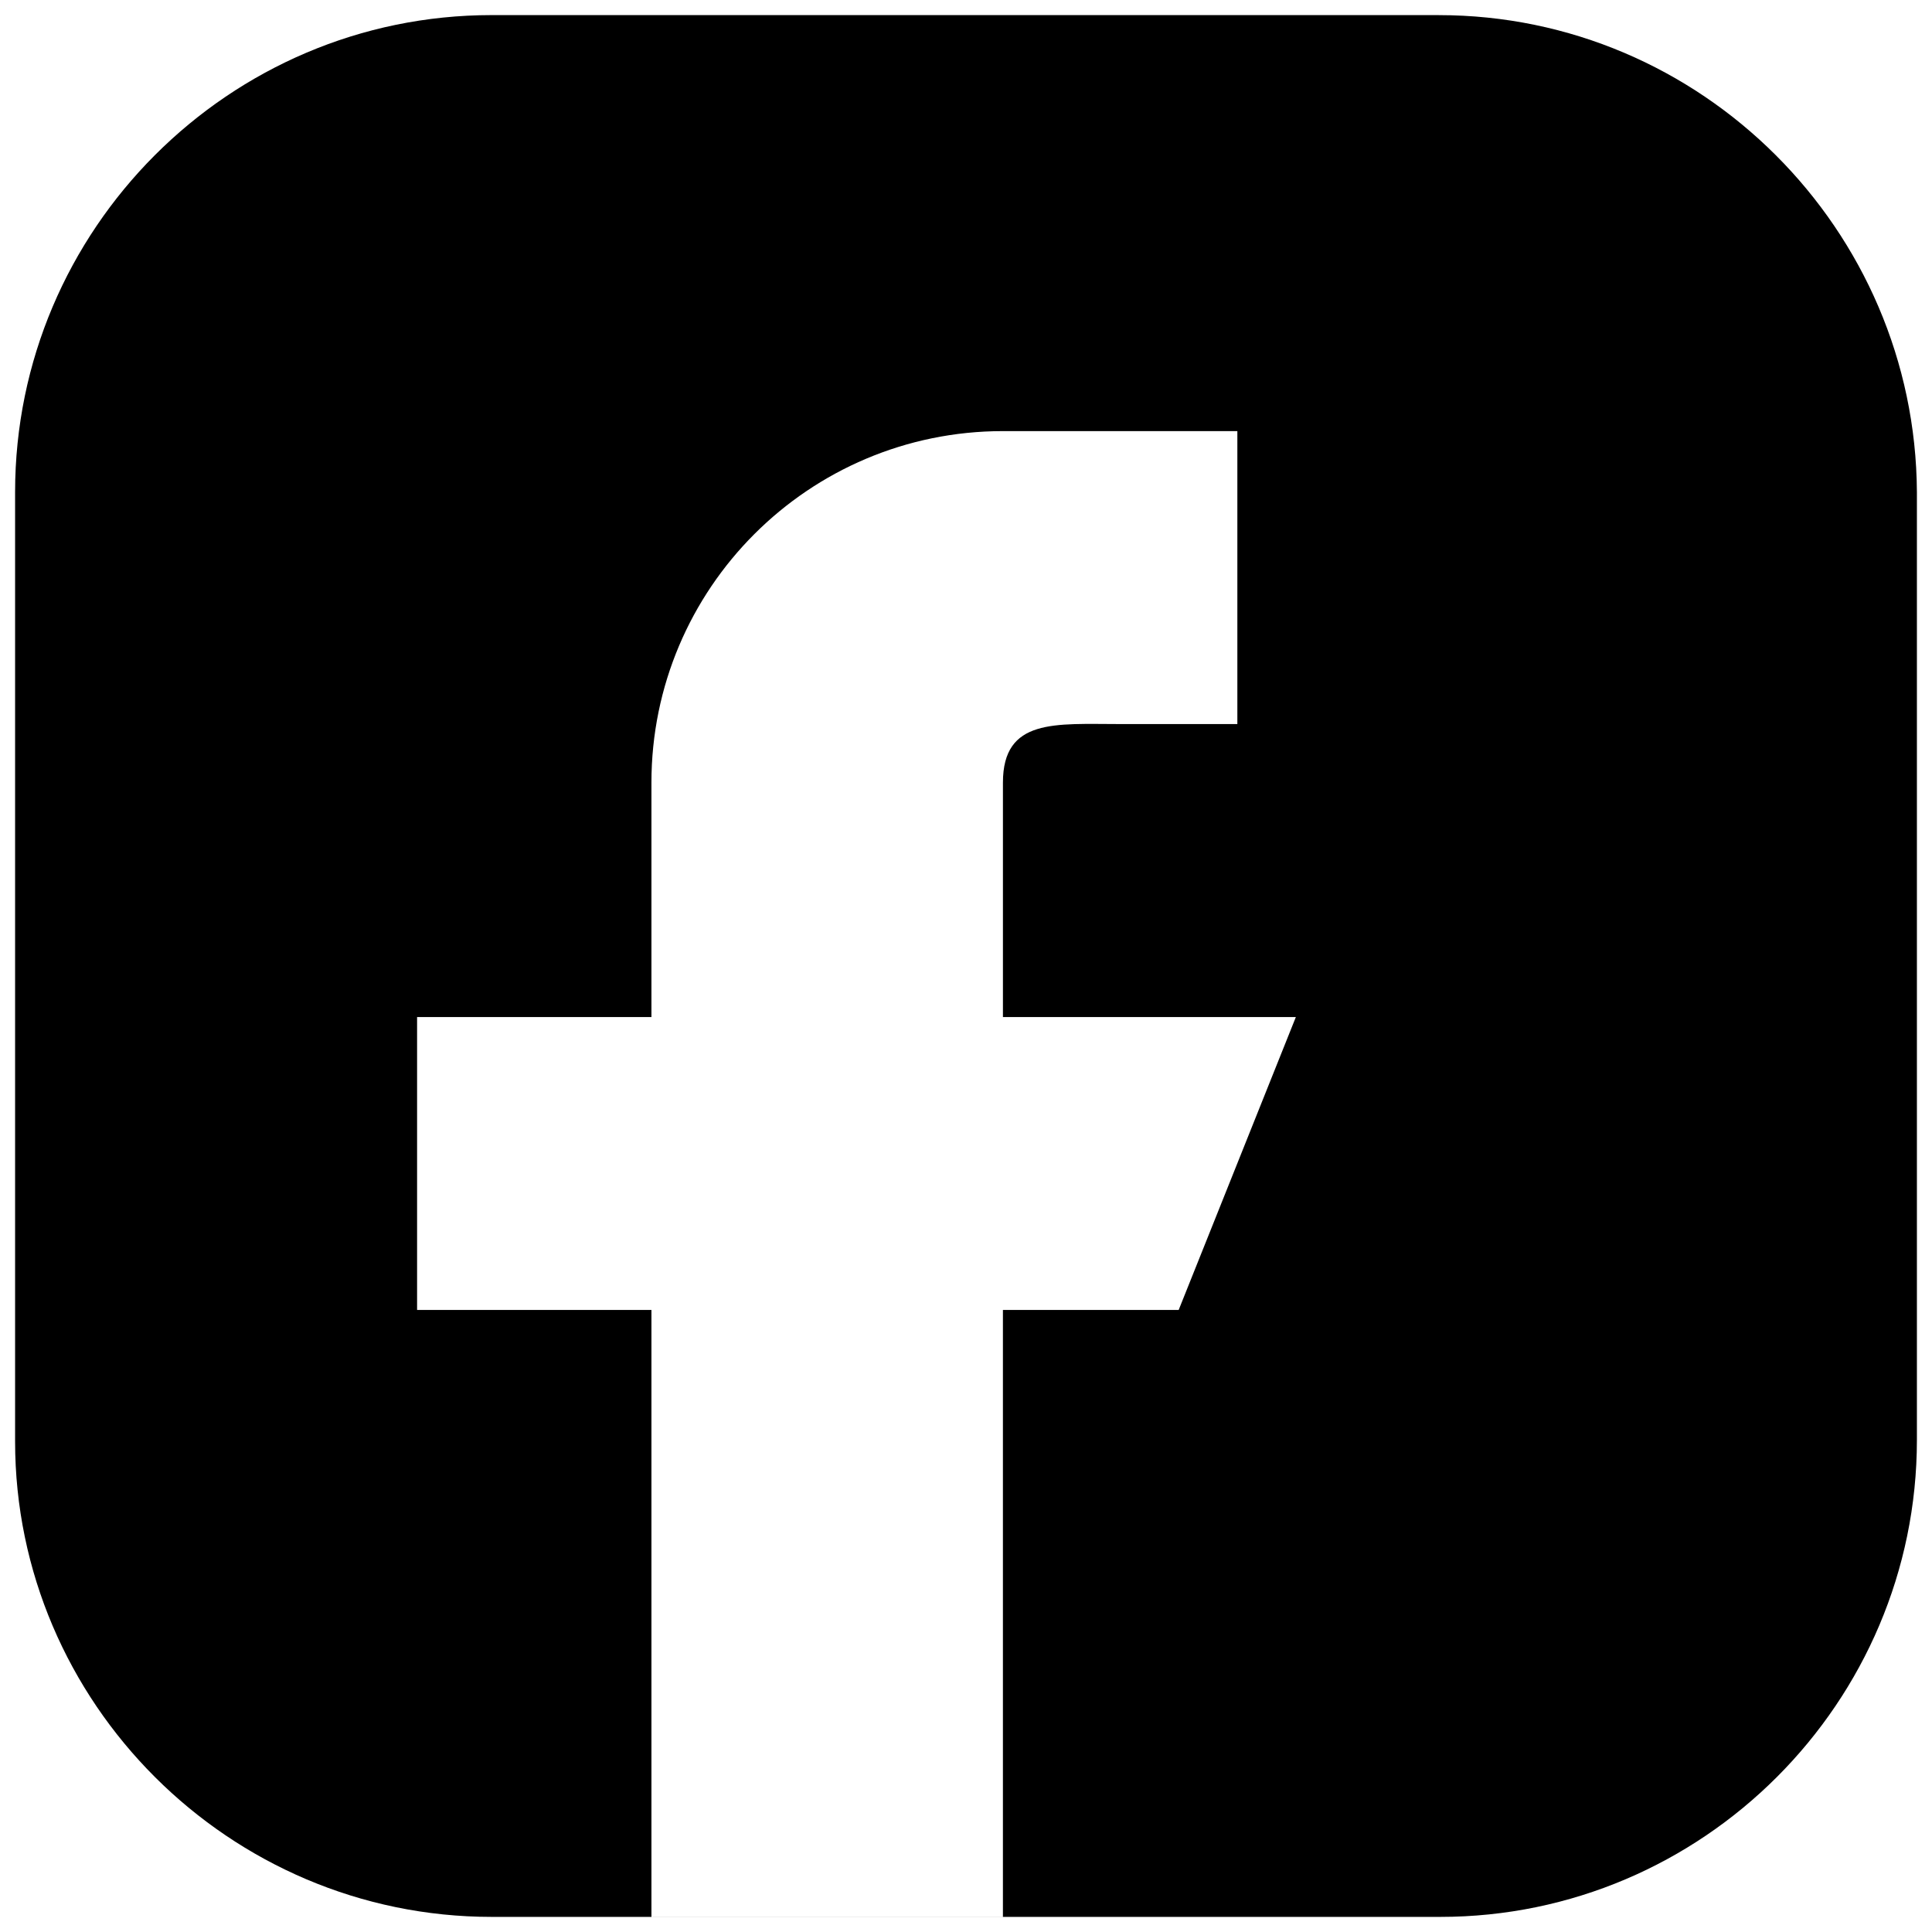 <?xml version="1.0" encoding="UTF-8"?>
<!DOCTYPE svg PUBLIC "-//W3C//DTD SVG 1.1//EN" "http://www.w3.org/Graphics/SVG/1.1/DTD/svg11.dtd">
<!-- Creator: CorelDRAW SE -->
<svg xmlns="http://www.w3.org/2000/svg" xml:space="preserve" width="128px" height="128px" version="1.1" style="shape-rendering:geometricPrecision; text-rendering:geometricPrecision; image-rendering:optimizeQuality; fill-rule:evenodd; clip-rule:evenodd"
viewBox="0 0 128 128"
 xmlns:xlink="http://www.w3.org/1999/xlink">
 <defs>
  <style type="text/css">
   <![CDATA[
    .fil0 {fill:black}
   ]]>
  </style>
 </defs>
 <g id="Vrstva_x0020_1">
  <path class="fil0" d="M95.322 1l-62.747 0c-17.388,0 -31.575,14.198 -31.575,31.599l0 62.9c0,17.298 14.186,31.5 31.575,31.5l62.85 0c17.388,0 31.575,-14.202 31.575,-31.601l0 -62.798c-0.099,-17.4 -14.289,-31.598 -31.678,-31.598l0 -0.002zm-52.163 125.998l0 -40.209 -15.526 0 0 -19.407 15.526 0 0 -15.53c0,-12.864 10.426,-23.29 23.29,-23.29l15.529 0 0 19.409 -7.766 0c-4.287,0 -7.765,-0.403 -7.765,3.881l0 15.53 19.407 0 -7.764 19.407 -11.644 0 0 40.209 -23.29 0 0.003 0z"/>
 </g>
</svg>

